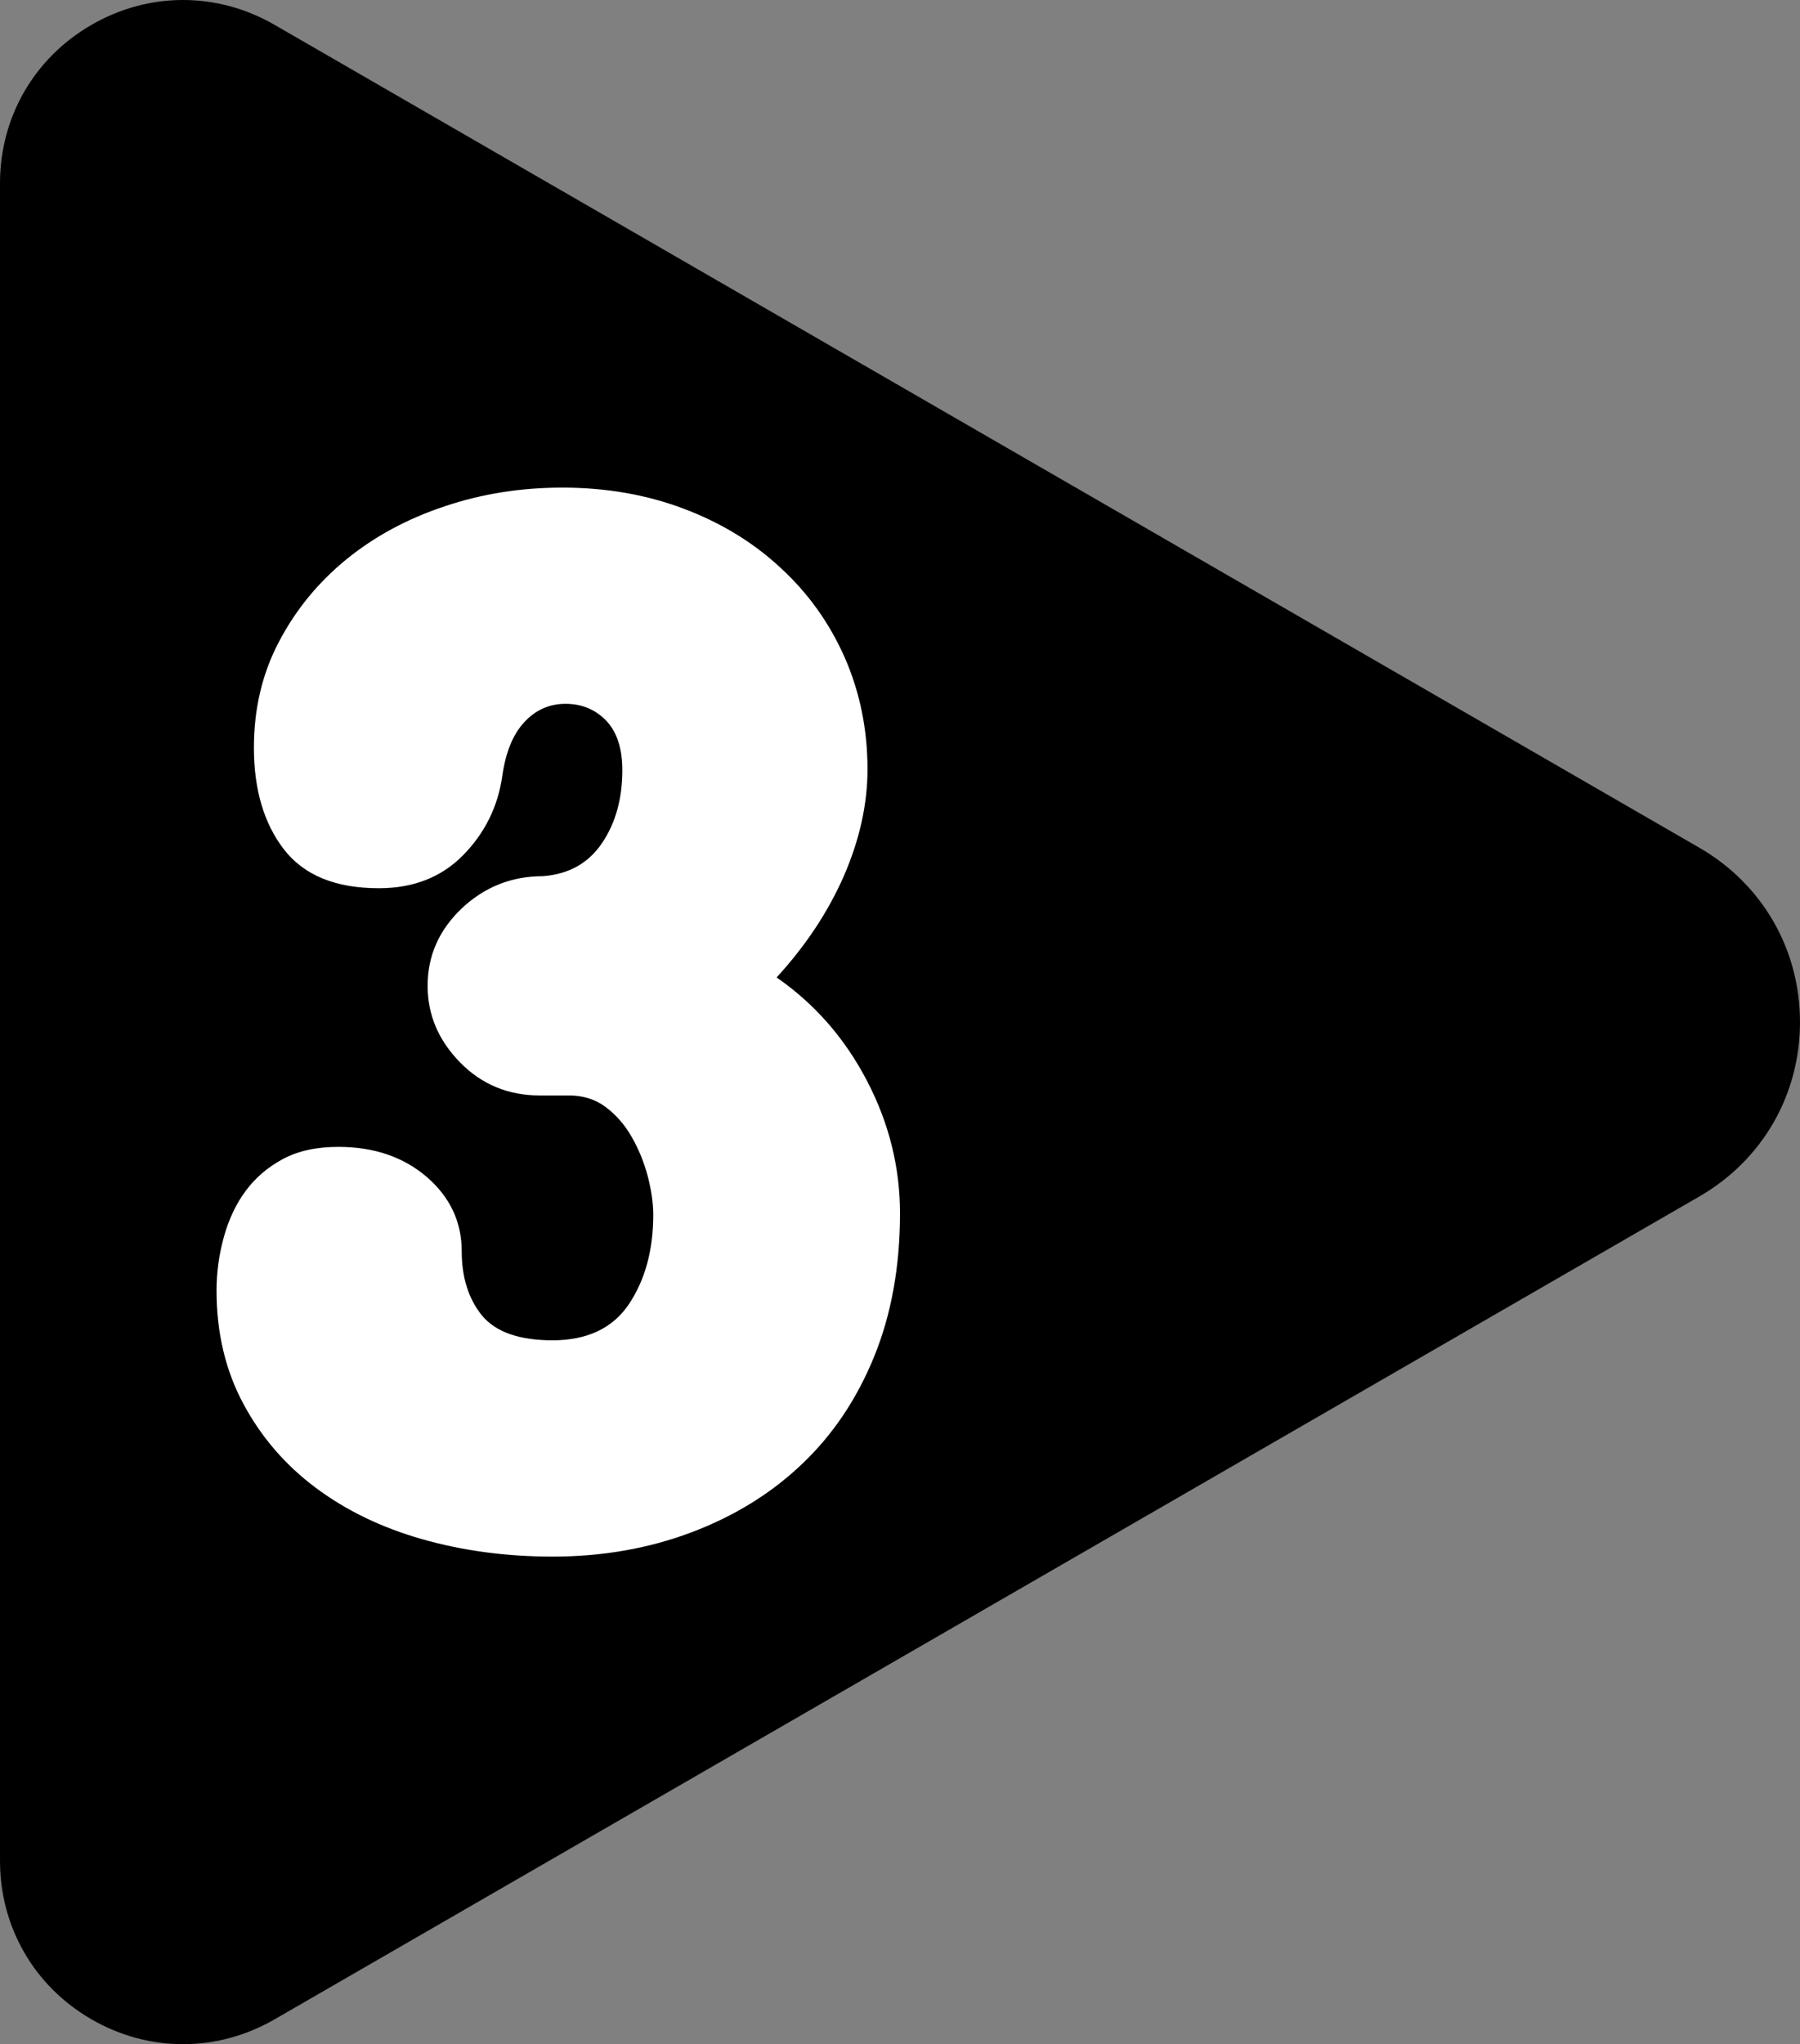 <?xml version="1.0" encoding="UTF-8"?>
<svg id="Layer_1" xmlns="http://www.w3.org/2000/svg" width="128.169mm" height="145.511mm" version="1.1" viewBox="0 0 363.314 412.473">
  <rect x="0" y="0" width="363.314" height="412.473" fill="#808080" stroke="none"/>
  <!-- Generator: Adobe Illustrator 29.1.0, SVG Export Plug-In . SVG Version: 2.1.0 Build 142)  -->
  <defs>
    <style>
      .st0 {
        fill: #fff;
      }
    </style>
  </defs>
  <path d="M55.406,407.469c-11.573,6.673-25.373,6.673-36.932-.007-11.573-6.673-18.473-18.627-18.473-31.973V36.984C0,23.638,6.9,11.684,18.473,5.011c11.558-6.68,25.359-6.68,36.932-.007l127.712,73.738h0l79.612,45.966h0l80.28,46.352c12.716,7.347,20.304,20.495,20.304,35.182,0,14.679-7.589,27.827-20.304,35.174l-77.112,44.522h0l-13.104,7.566-60.272,34.8h0l-45.373,26.198-91.743,52.969v.001Z"/>
  <path class="st0" d="M101.377,156.608c-.88,6.132-3.493,11.445-7.865,15.914s-10.052,6.703-17.037,6.703c-8.745,0-15.118-2.607-19.171-7.845-4.026-5.214-6.053-12.066-6.053-20.507,0-7.845,1.68-14.995,5.066-21.401,3.386-6.455,7.919-11.967,13.598-16.609,5.679-4.618,12.291-8.193,19.837-10.7,7.519-2.533,15.437-3.774,23.757-3.774,8.719,0,16.878,1.391,24.396,4.221,7.545,2.83,14.105,6.803,19.65,11.967,5.572,5.114,9.892,11.172,12.958,18.124,3.039,6.951,4.586,14.449,4.586,22.518,0,7.051-1.6,14.201-4.746,21.475-3.173,7.249-7.705,14.101-13.598,20.532,7.625,5.288,13.704,12.19,18.184,20.755,4.479,8.54,6.719,17.503,6.719,26.838,0,10.775-1.76,20.457-5.253,28.998-3.493,8.54-8.345,15.74-14.584,21.649-6.212,5.909-13.651,10.477-22.263,13.729-8.639,3.253-17.97,4.891-28.022,4.891-9.386,0-18.184-1.192-26.369-3.525-8.185-2.334-15.358-5.809-21.464-10.378-6.106-4.568-10.985-10.204-14.584-16.932-3.599-6.703-5.412-14.325-5.412-22.866,0-3.65.506-7.274,1.493-10.849.987-3.525,2.453-6.654,4.426-9.285,1.946-2.632,4.453-4.767,7.519-6.405s6.772-2.433,11.145-2.433c7.199,0,13.145,2.036,17.864,6.083,4.693,4.072,7.039,9.062,7.039,14.971,0,5.263,1.36,9.583,4.08,12.96,2.746,3.327,7.492,5.015,14.264,5.015,6.986,0,12.132-2.433,15.411-7.299,3.253-4.891,4.906-10.874,4.906-18.024,0-2.433-.4-5.065-1.147-7.92-.773-2.855-1.866-5.487-3.28-7.92-1.413-2.458-3.173-4.419-5.253-5.958s-4.532-2.284-7.359-2.284h-5.892c-6.345,0-11.705-2.234-16.051-6.654-4.373-4.469-6.559-9.608-6.559-15.467,0-6.058,2.293-11.246,6.879-15.616,4.586-4.32,10.052-6.505,16.371-6.505,5.253-.397,9.225-2.632,11.971-6.703,2.72-4.047,4.08-8.938,4.08-14.697,0-4.37-1.093-7.696-3.253-9.98-2.186-2.259-4.933-3.401-8.212-3.401s-6.053,1.241-8.345,3.724-3.76,6.108-4.426,10.874l.002-0.0 0-0Z"/>
</svg>